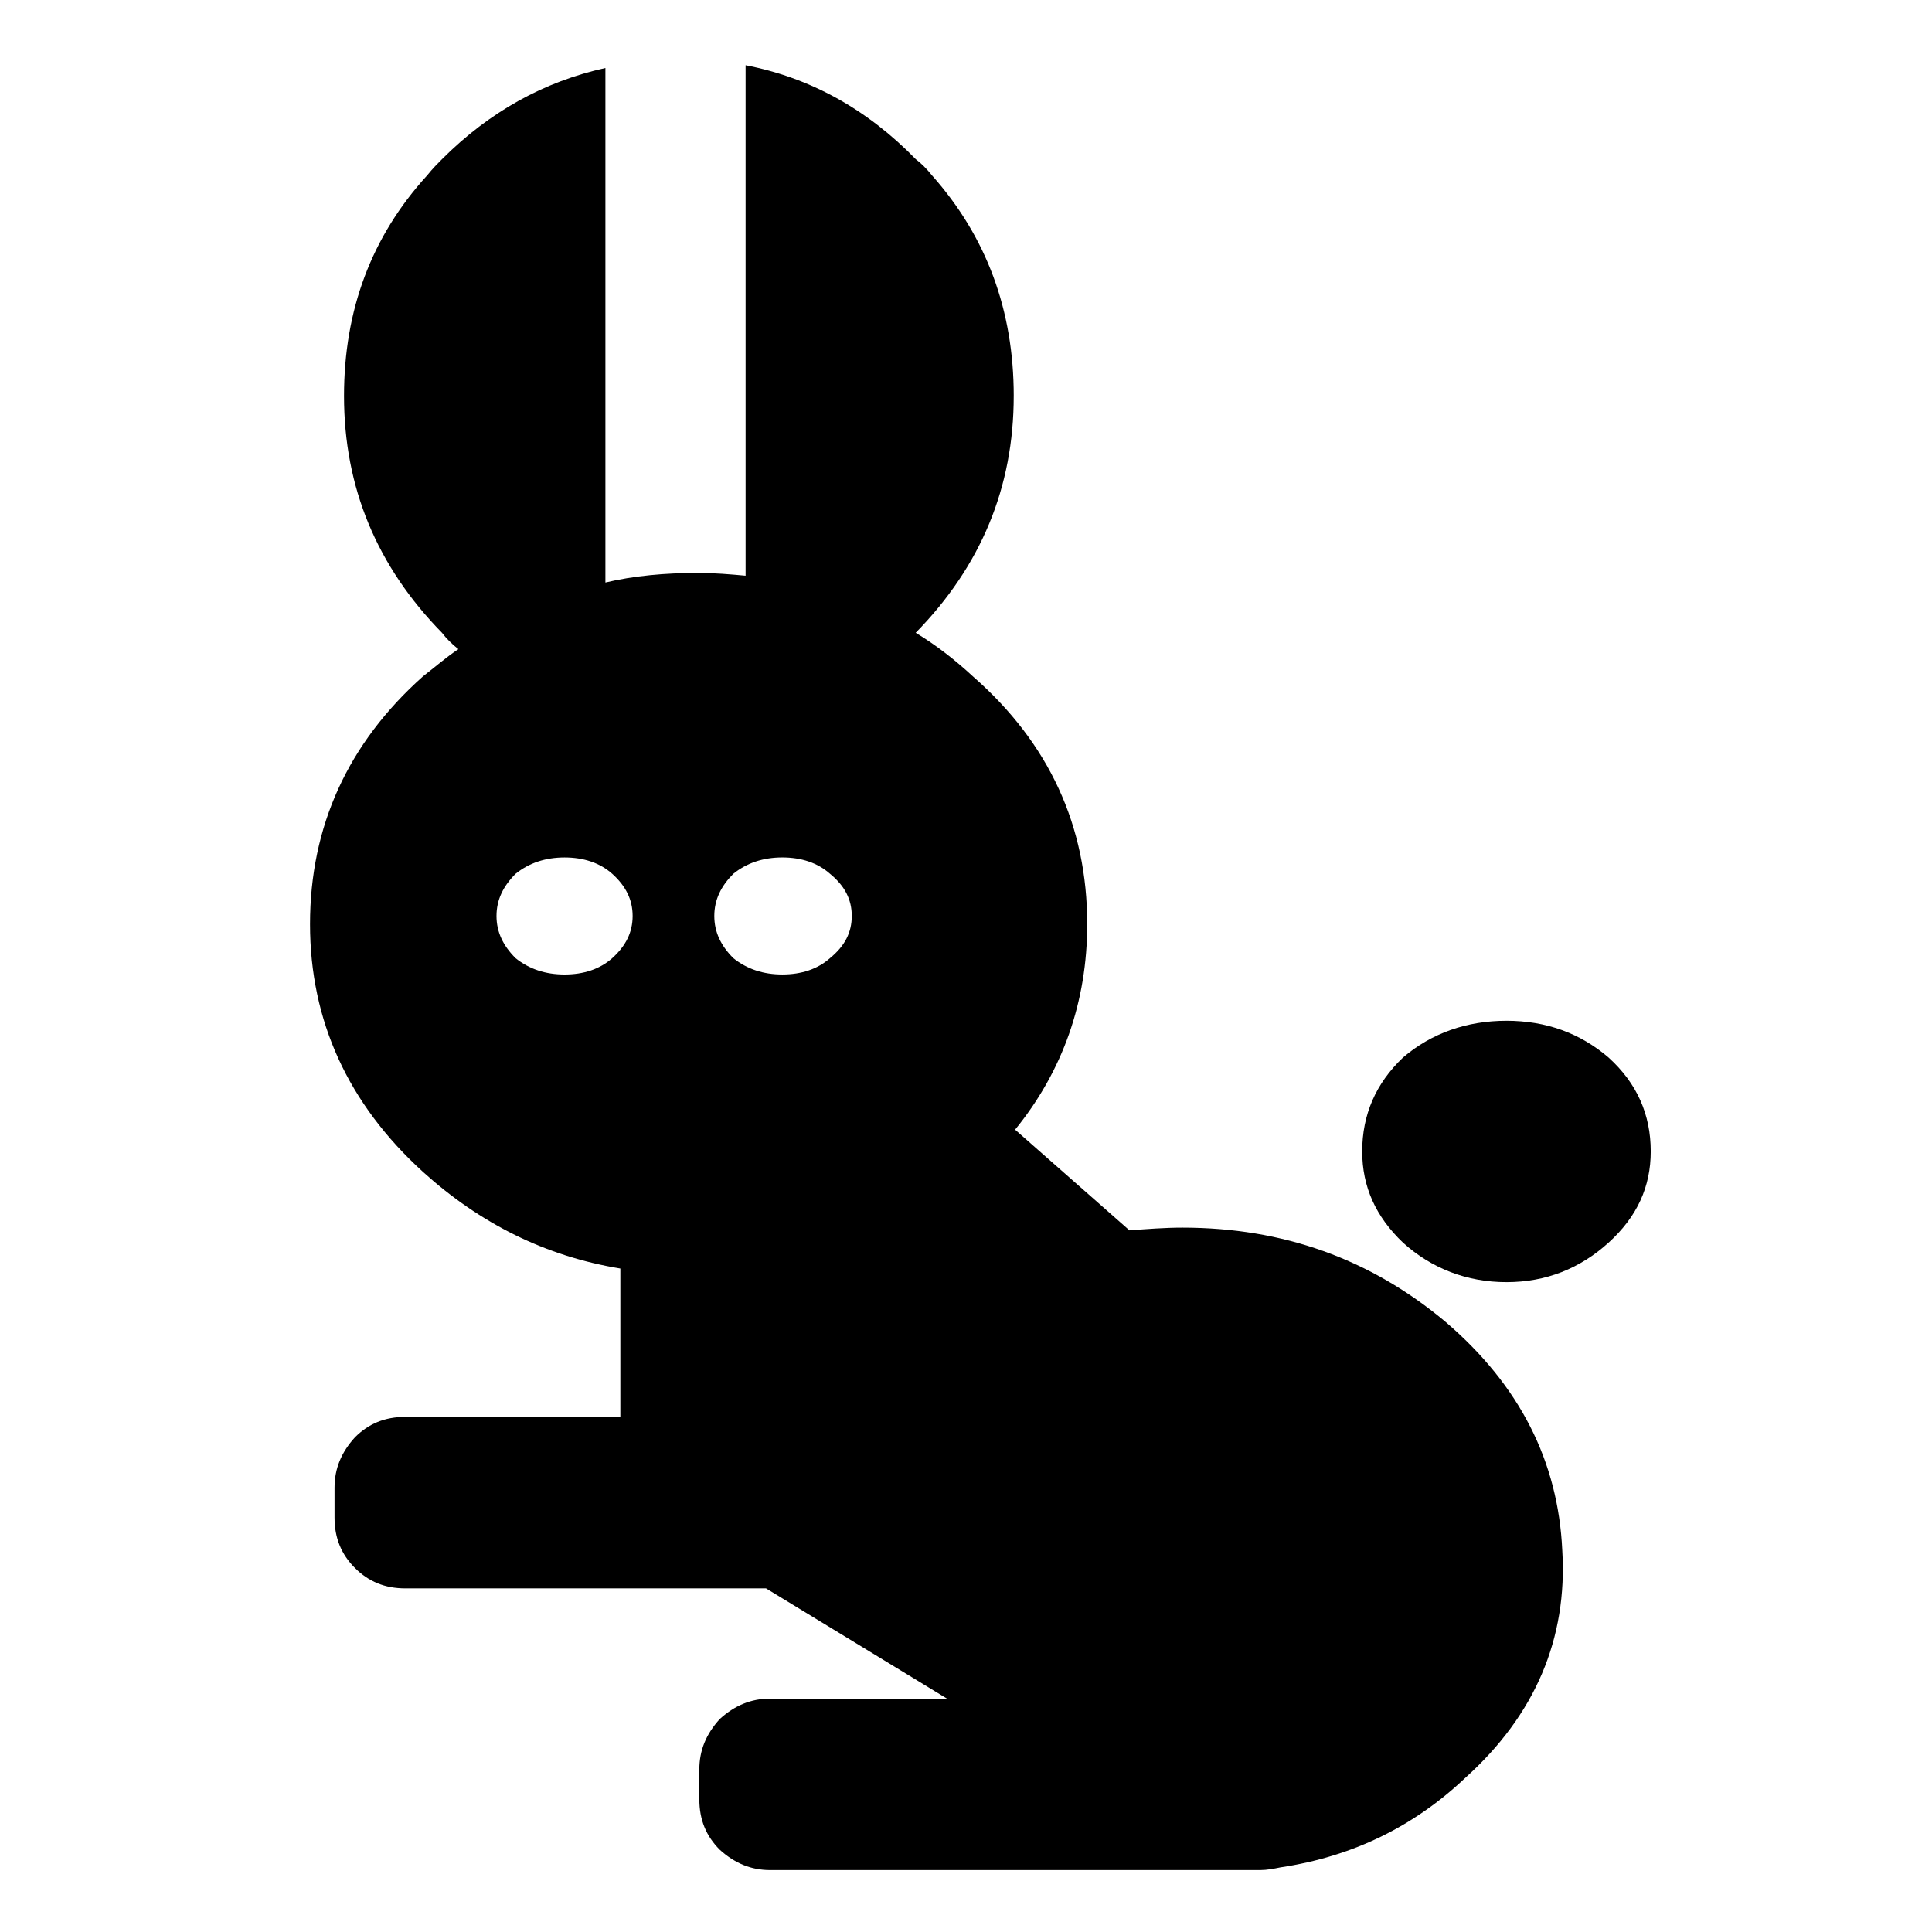 <?xml version="1.0" encoding="UTF-8"?>
<!-- Uploaded to: SVG Repo, www.svgrepo.com, Generator: SVG Repo Mixer Tools -->
<svg fill="#000000" width="800px" height="800px" version="1.1" viewBox="144 144 512 512" xmlns="http://www.w3.org/2000/svg">
 <g>
  <path d="m581.46 449.14c0-9.738-3.606-18.027-11.18-24.887-7.566-6.484-16.59-9.742-27.051-9.742s-19.84 3.254-27.418 9.742c-7.215 6.863-10.816 15.156-10.816 24.887 0 9.375 3.606 17.316 10.816 24.18 7.578 6.852 16.957 10.461 27.418 10.461s19.48-3.606 27.051-10.461c7.574-6.867 11.18-14.805 11.18-24.18z"/>
  <path d="m412.65 248.95c0-22.723-7.215-42.203-21.637-58.441-1.445-1.805-2.891-3.246-4.332-4.328-12.984-13.344-28.137-21.637-45.09-24.891v135.28c-3.969-0.367-8.293-0.734-12.621-0.734-8.664 0-16.957 0.734-24.531 2.535v-136.35c-16.238 3.59-30.668 11.527-43.293 24.156-1.082 1.082-2.519 2.519-3.969 4.328-14.785 16.238-22.008 35.719-22.008 58.441 0 24.164 8.656 45.082 25.973 62.758 1.09 1.449 2.523 2.891 4.328 4.328-3.246 2.172-6.133 4.695-9.383 7.219-19.824 17.676-29.926 39.684-29.926 65.664 0 25.598 10.102 47.602 29.93 65.645 15.156 13.703 32.469 22.359 52.309 25.613v39.312l-56.992 0.004c-5.414 0-9.742 1.805-13.34 5.414-3.606 3.961-5.41 8.289-5.41 13.348v7.934c0 5.41 1.805 9.742 5.41 13.348 3.602 3.598 7.93 5.402 13.34 5.402h95.594l47.977 29.223-46.895-0.004c-5.047 0-9.375 1.805-13.34 5.41-3.606 3.961-5.41 8.305-5.41 13.348v7.934c0 5.414 1.805 9.742 5.41 13.352 3.969 3.594 8.293 5.394 13.34 5.394h129.86c1.797 0 3.606-0.352 5.41-0.719 19.113-2.875 35.348-10.812 49.055-23.809 18.391-16.594 27.043-36.793 25.609-60.234-1.09-23.441-11.18-43.656-31.023-60.598-19.84-16.59-42.926-24.895-69.613-24.895-4.695 0-9.383 0.367-14.066 0.719l-30.305-26.684c12.625-15.523 19.113-33.918 19.113-54.473 0-25.98-10.102-47.984-30.305-65.66-4.684-4.328-9.738-8.289-15.148-11.547 17.316-17.66 25.977-38.582 25.977-62.746zm-74.309 148.97c-3.246-3.246-5.043-6.852-5.043-11.18s1.805-7.934 5.043-11.18c3.606-2.891 7.934-4.328 12.988-4.328 5.047 0 9.383 1.438 12.625 4.328 3.969 3.246 5.773 6.852 5.773 11.18s-1.805 7.934-5.773 11.18c-3.246 2.891-7.578 4.328-12.625 4.328-5.055 0-9.383-1.438-12.988-4.328zm-57.707-22.355c3.602-2.891 7.934-4.328 12.984-4.328 5.055 0 9.383 1.438 12.625 4.328 3.606 3.246 5.41 6.852 5.41 11.18 0 4.328-1.805 7.934-5.41 11.18-3.246 2.891-7.57 4.328-12.625 4.328-5.043 0-9.383-1.438-12.984-4.328-3.25-3.246-5.055-6.852-5.055-11.18 0-4.328 1.805-7.938 5.055-11.18z"/>
 </g>
</svg>
